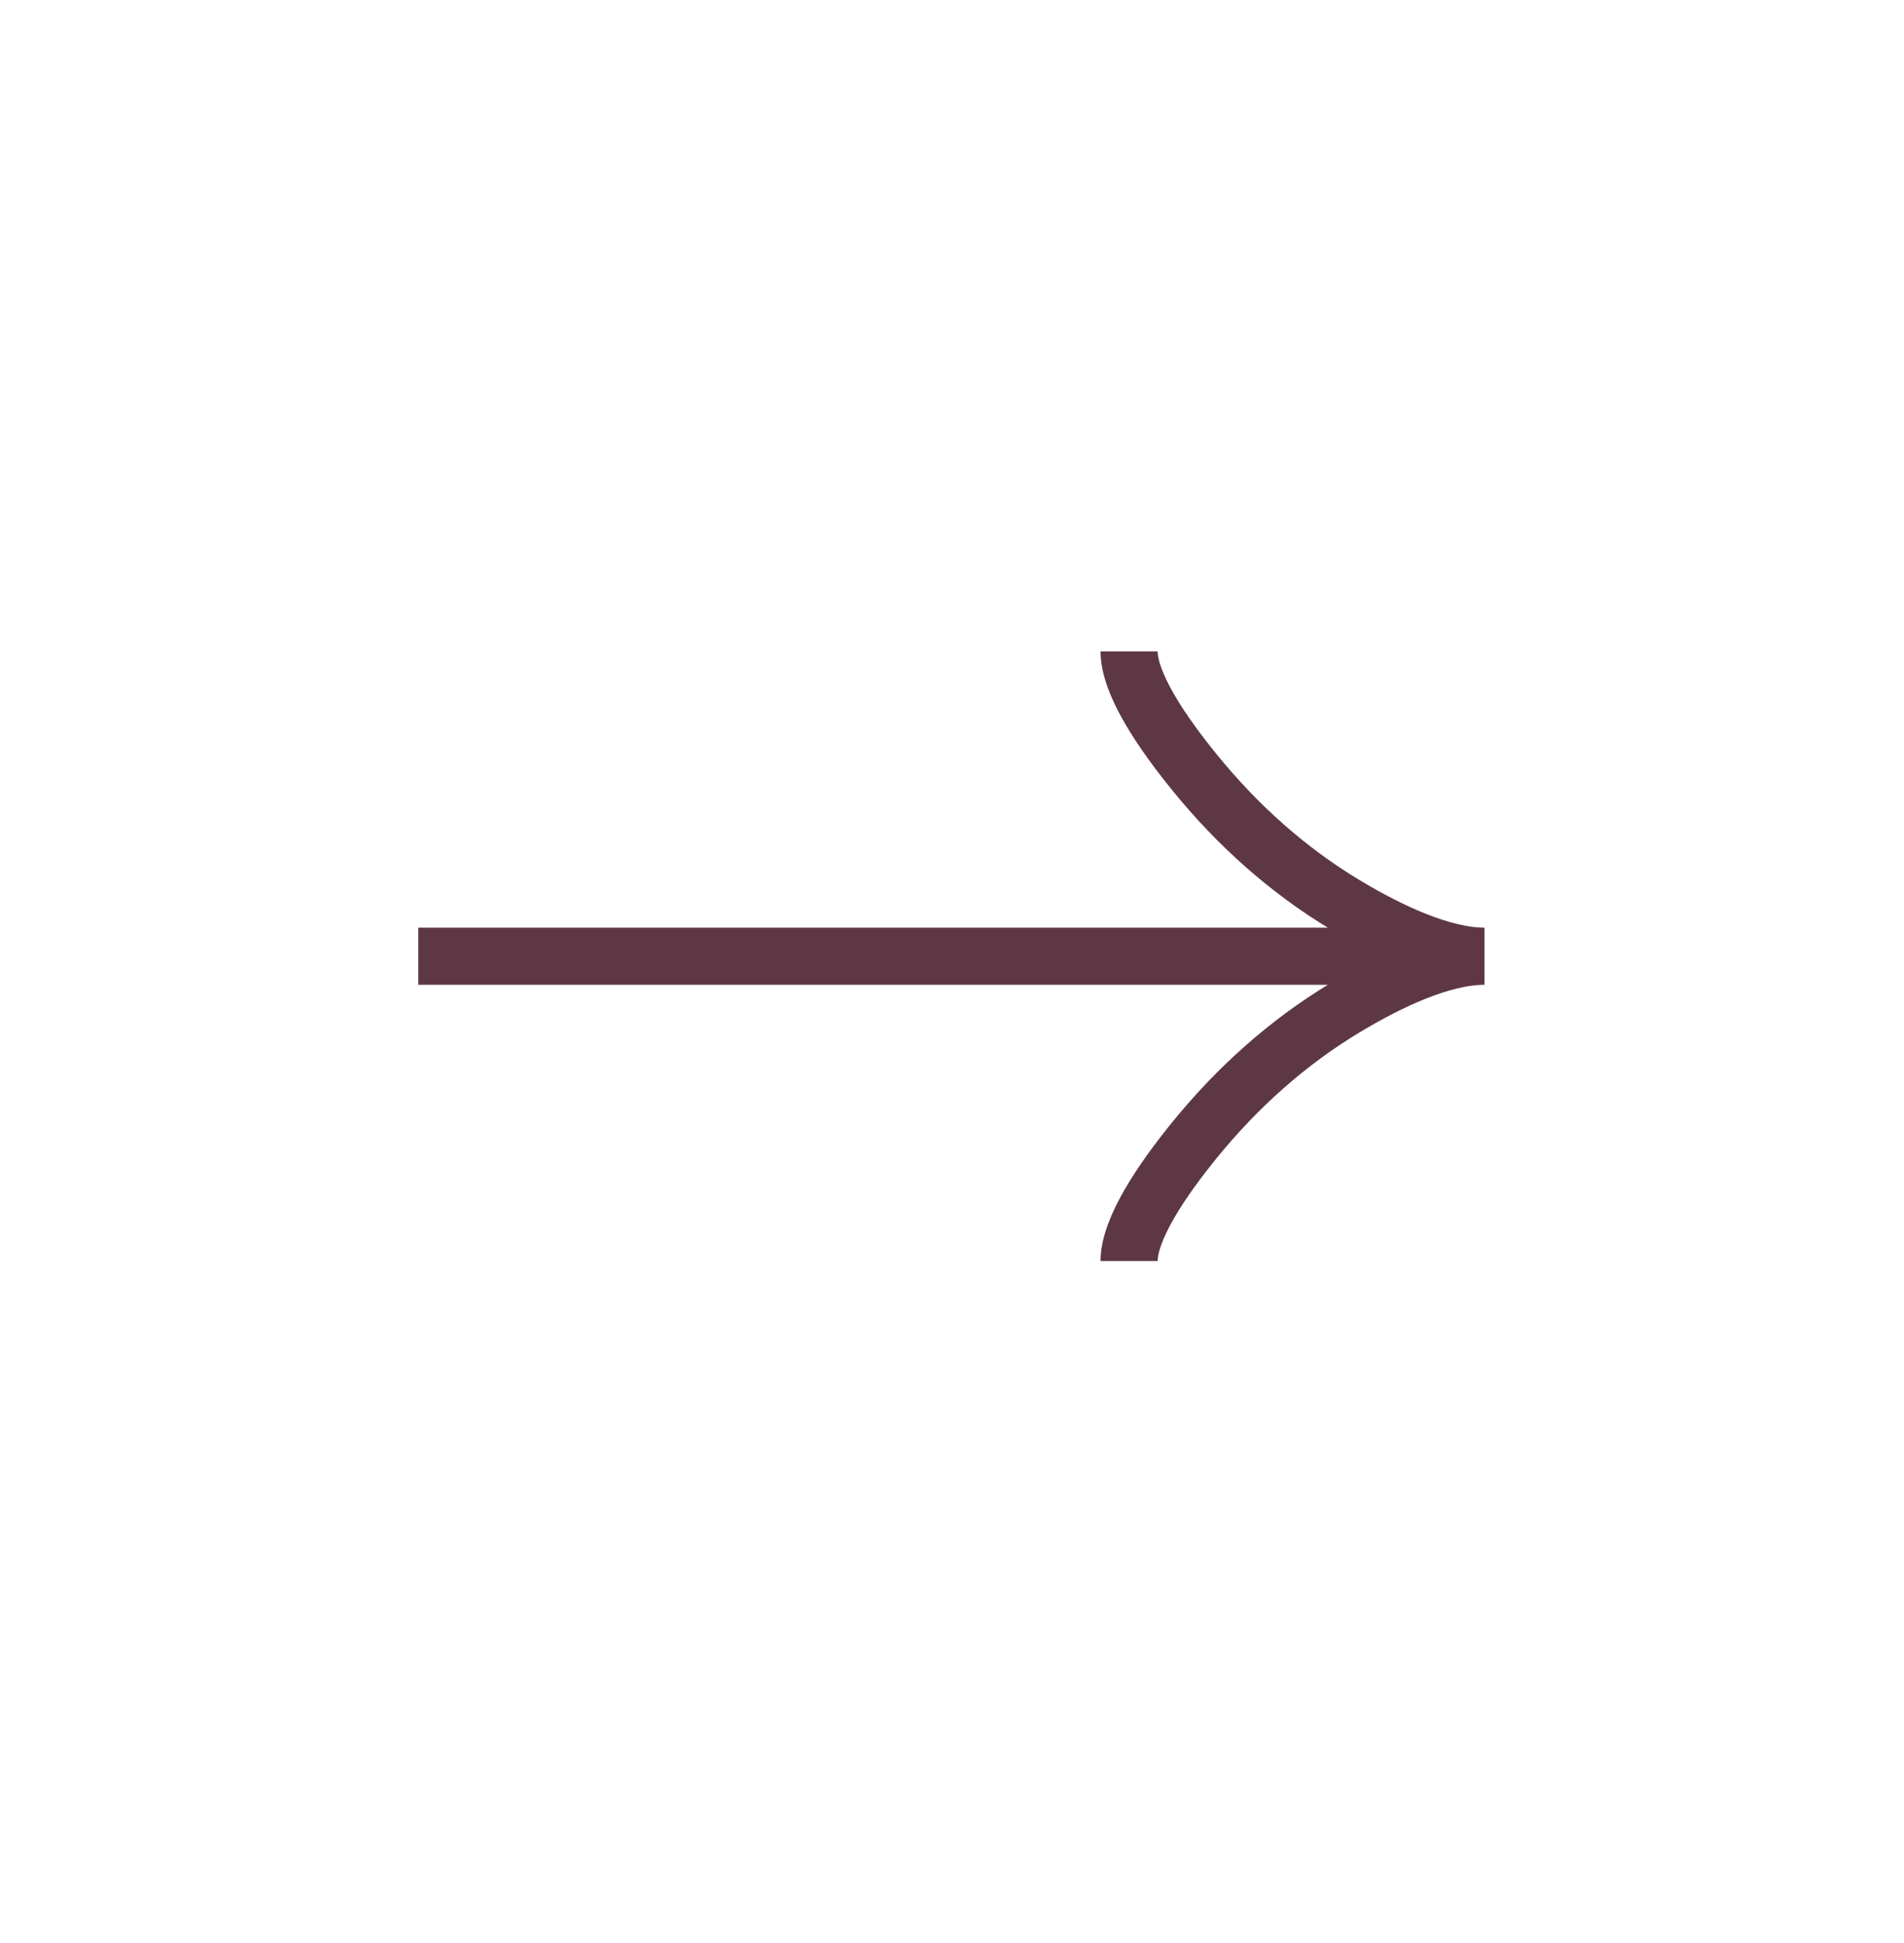 <?xml version="1.0" encoding="UTF-8"?> <svg xmlns="http://www.w3.org/2000/svg" width="50" height="51" viewBox="0 0 50 51" fill="none"> <g clip-path="url(#clip0_255_154)"> <path d="M29.651 17.099C29.651 17.947 30.506 19.214 31.372 20.276C32.485 21.648 33.815 22.845 35.34 23.758C36.483 24.442 37.869 25.099 38.984 25.099M38.984 25.099C37.869 25.099 36.482 25.756 35.34 26.441C33.815 27.355 32.485 28.552 31.372 29.921C30.506 30.985 29.651 32.254 29.651 33.099M38.984 25.099H10.984" stroke="#5E3745" stroke-width="1.5"></path> </g> <defs> <clipPath id="clip0_255_154"> <rect width="28" height="28" fill="white" transform="translate(10.984 11.1)"></rect> </clipPath> </defs> </svg> 